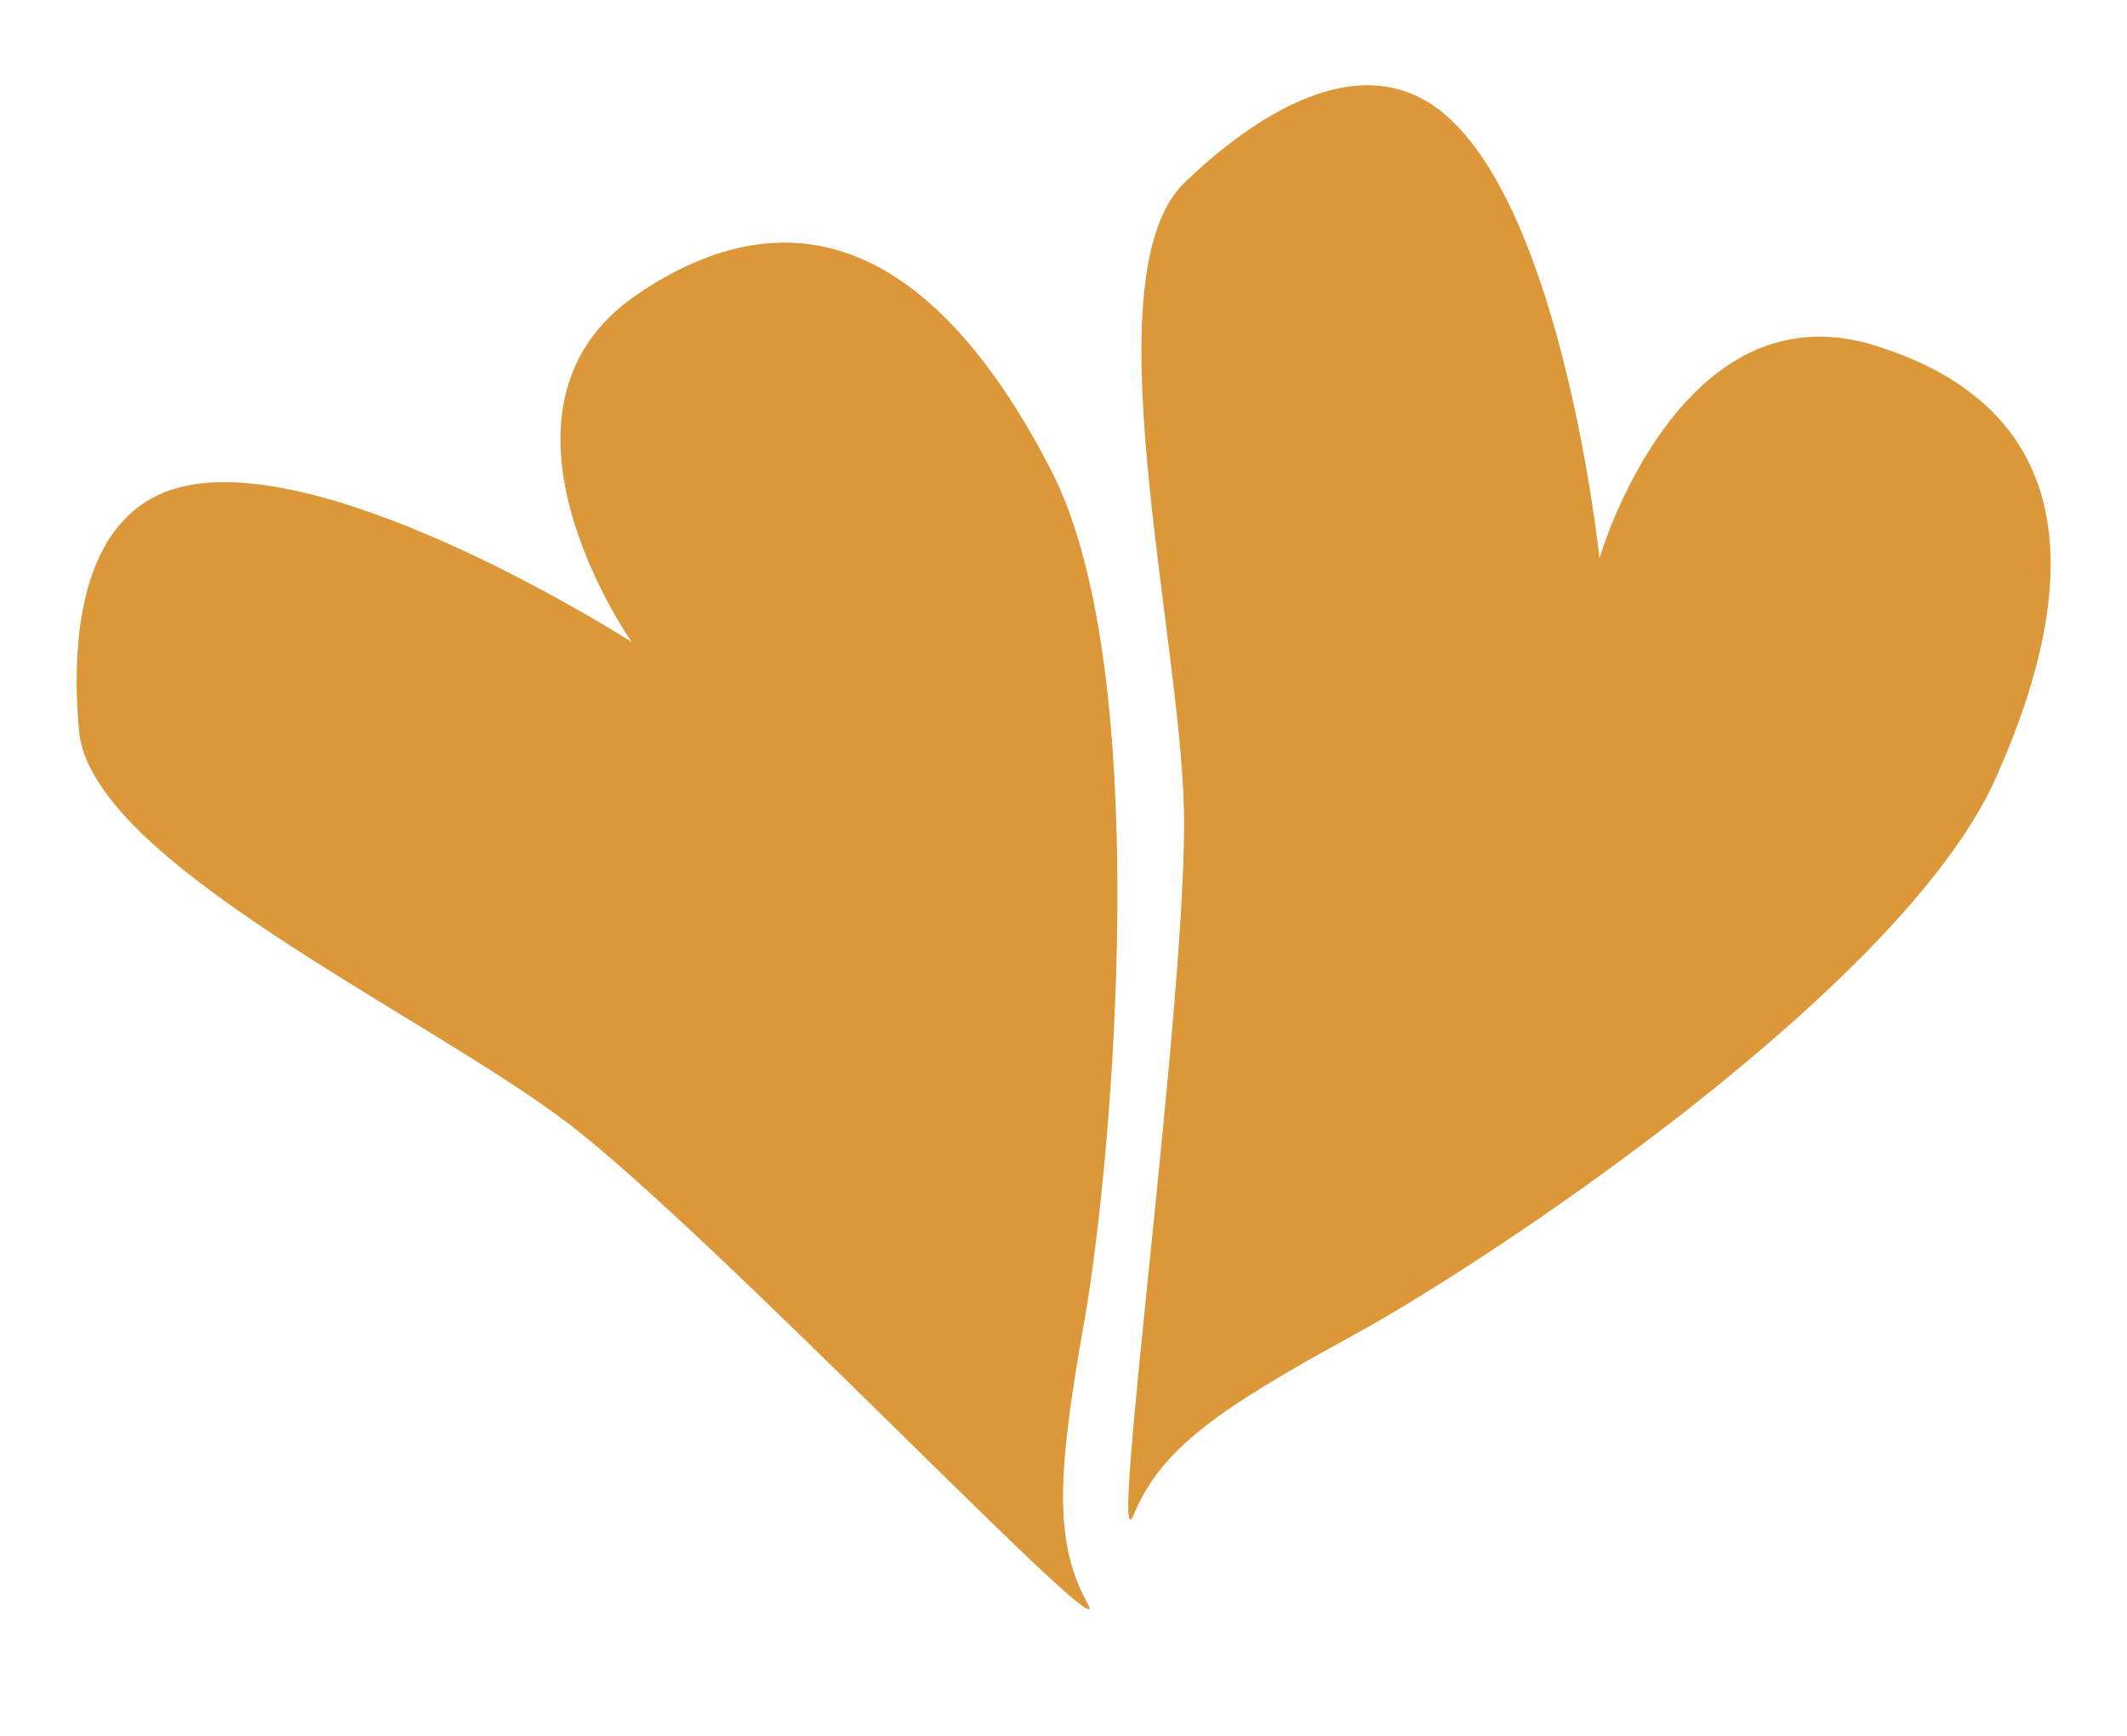 <?xml version="1.0" encoding="utf-8"?>
<!DOCTYPE svg PUBLIC "-//W3C//DTD SVG 1.1//EN" "http://www.w3.org/Graphics/SVG/1.1/DTD/svg11.dtd">
<svg xmlns="http://www.w3.org/2000/svg" xmlns:xlink="http://www.w3.org/1999/xlink" version="1.1" id="Ebene_1" x="0px" y="0px" width="98" height="80" viewBox="0 0 109.022 89.474" enable-background="new 0 0 109.022 89.474" xml:space="preserve">
<path fill="#DB9738" d="M32.261,33.094c0,0-8.477-12.025,0.332-17.953c8.81-5.932,15.885-1.401,21.29,9.122  c5.402,10.524,3.098,35.961,1.71,43.785c-1.39,7.82-1.607,11.387,0.15,14.588C57.5,85.835,36.38,63.503,28.906,57.843  c-7.47-5.66-24.52-13.448-25.126-20.178C3.348,32.882,3.845,26.181,9.3,25.041C17.176,23.396,32.261,33.094,32.261,33.094"/>
<path fill="#DB9738" d="M82.13,28.778c0,0,4.09-14.133,14.223-10.961c10.137,3.171,11.021,11.525,6.184,22.321  c-4.84,10.794-26.139,24.892-33.112,28.698c-6.974,3.803-9.894,5.861-11.294,9.234c-1.4,3.371,2.835-27.073,2.583-36.445  c-0.25-9.369-4.825-27.546,0.05-32.226c3.463-3.326,9.006-7.126,13.305-3.58C80.274,10.94,82.13,28.778,82.13,28.778"/>
</svg>
